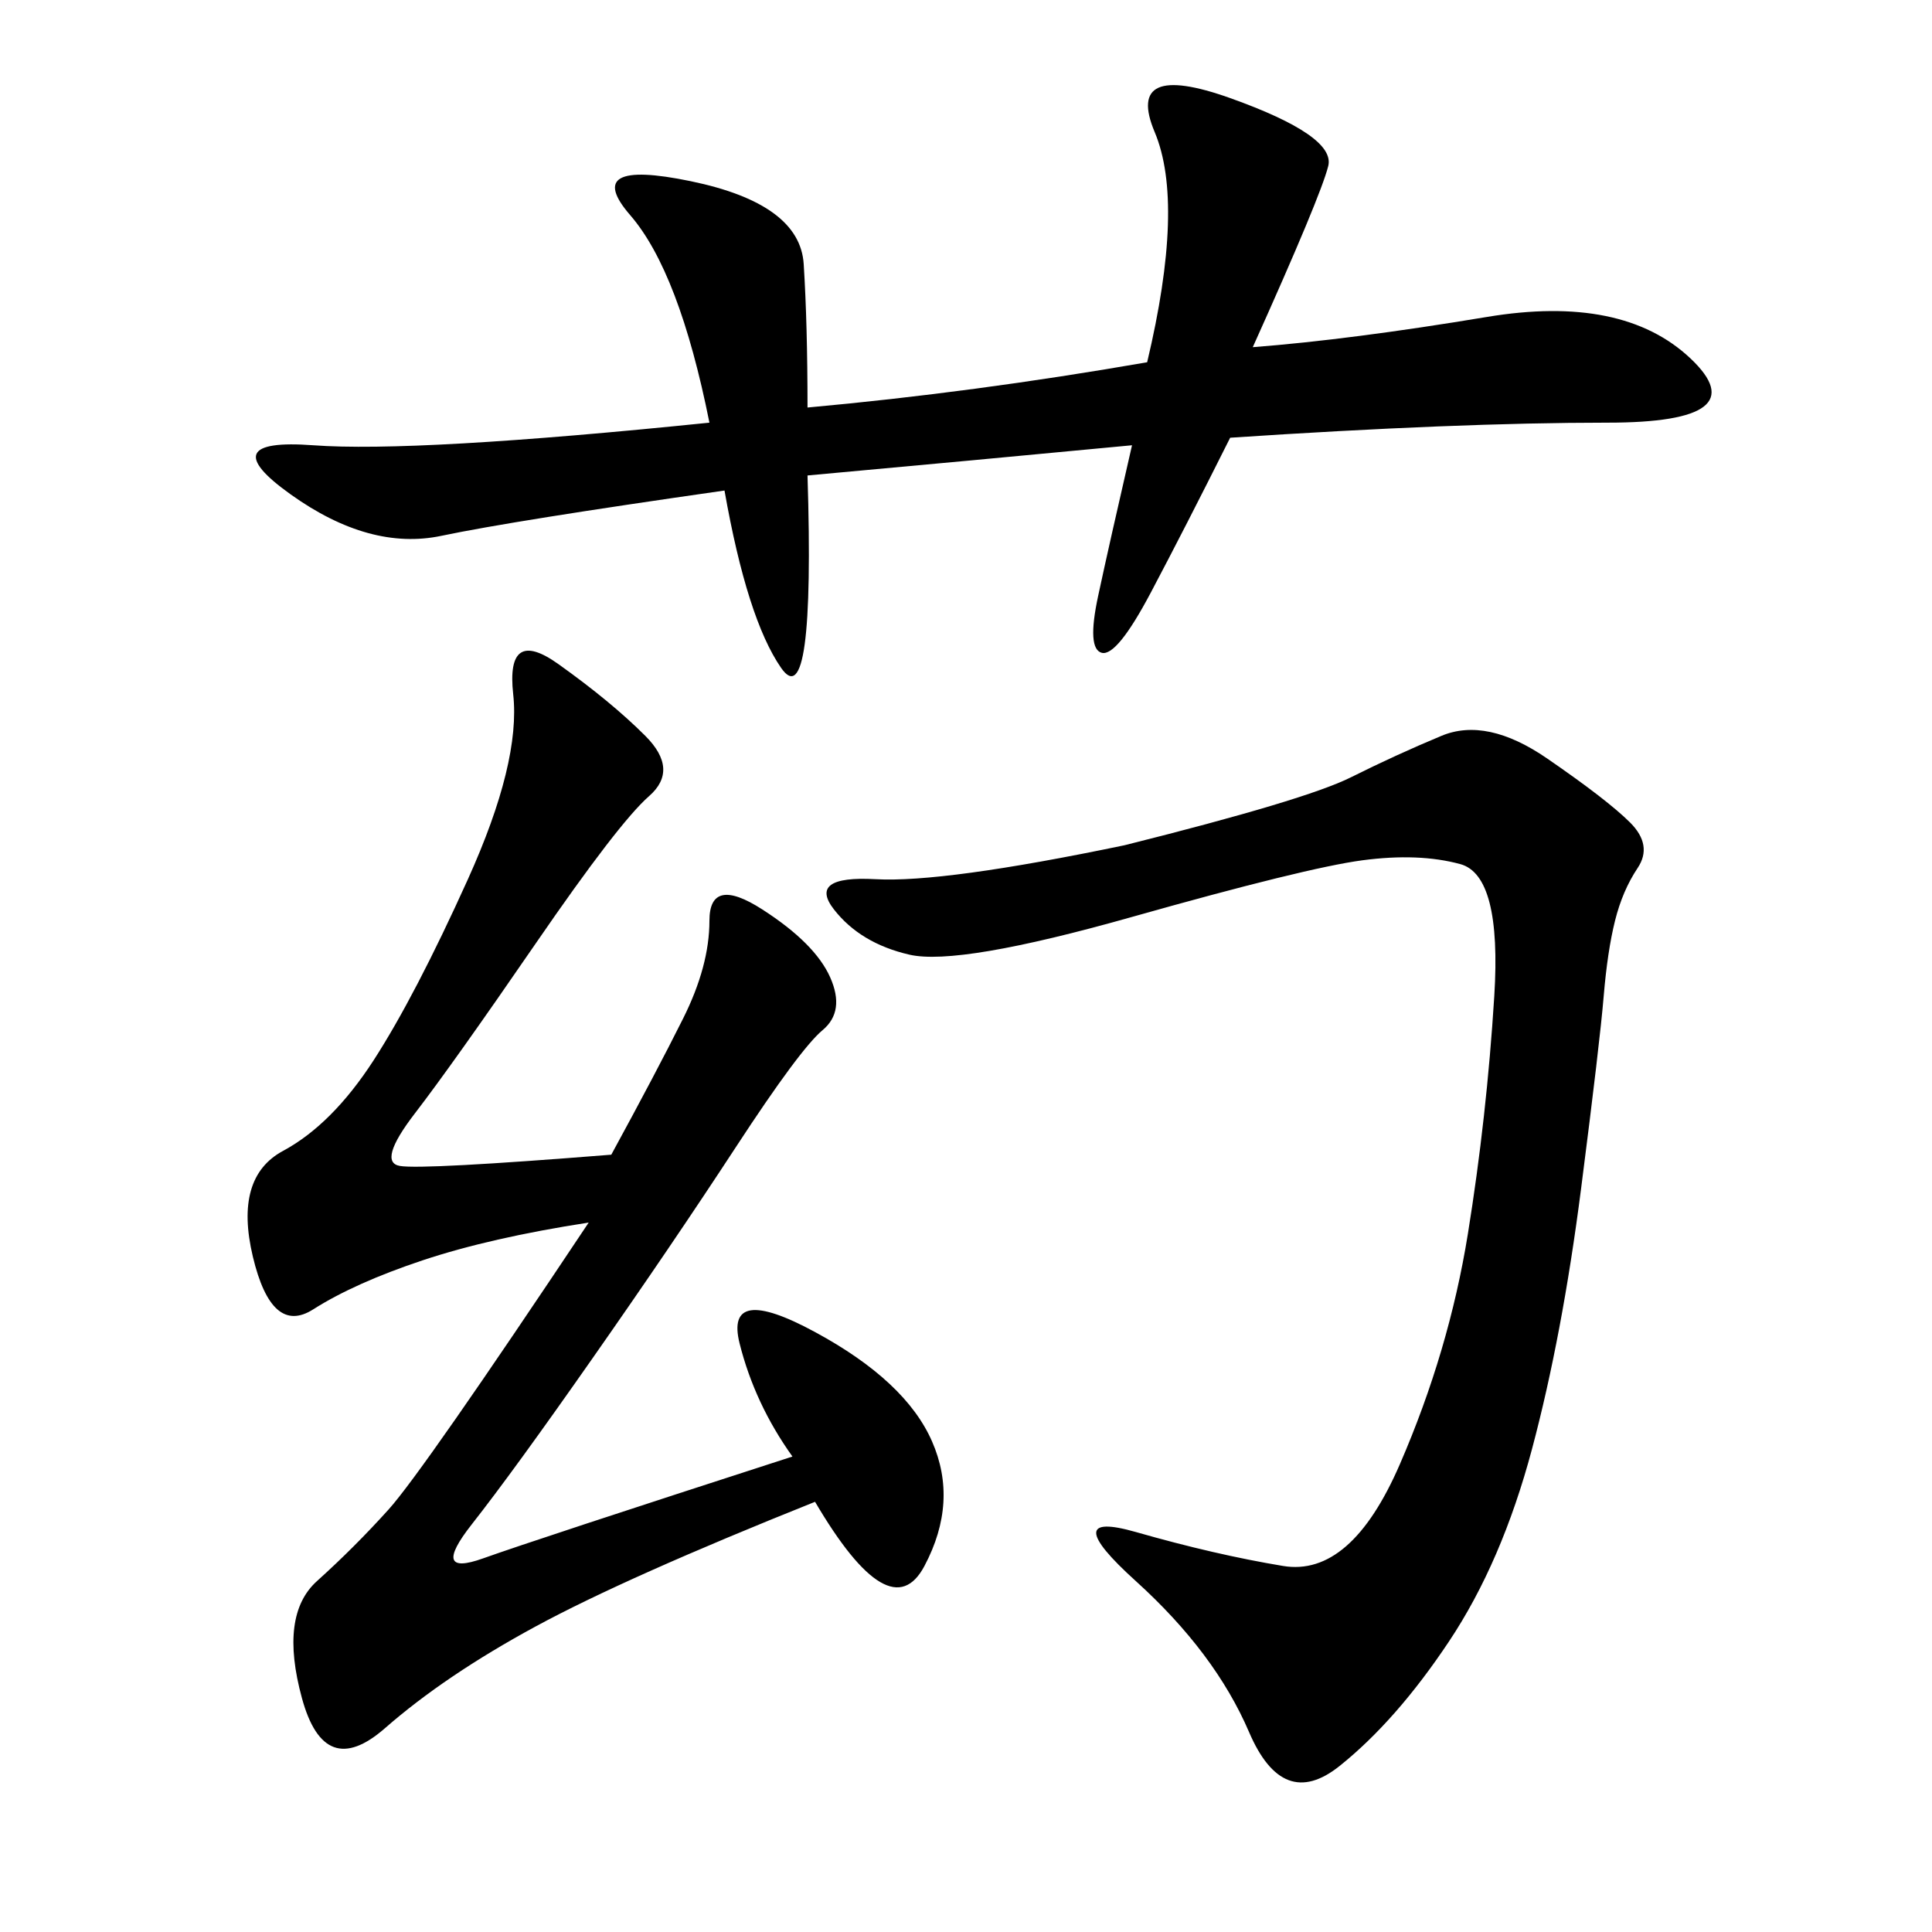 <svg xmlns="http://www.w3.org/2000/svg" xmlns:xlink="http://www.w3.org/1999/xlink" width="300" height="300"><path d="M91.41 189.84Q76.17 192.19 65.63 195.70Q55.08 199.22 48.63 203.32Q42.19 207.42 39.26 195.12Q36.33 182.81 43.95 178.71Q51.56 174.61 58.01 164.65Q64.45 154.69 72.66 136.52Q80.86 118.36 79.69 107.81Q78.52 97.27 86.72 103.13Q94.92 108.98 100.20 114.26Q105.47 119.53 100.78 123.63Q96.09 127.73 83.20 146.48Q70.31 165.23 64.45 172.85Q58.59 180.47 62.11 181.05Q65.63 181.64 94.92 179.30L94.92 179.30Q101.95 166.41 106.05 158.20Q110.16 150 110.16 142.97L110.16 142.97Q110.16 135.94 118.36 141.21Q126.56 146.48 128.91 151.76Q131.25 157.03 127.73 159.96Q124.22 162.89 114.26 178.13Q104.30 193.36 91.99 210.94Q79.69 228.52 73.24 236.72Q66.80 244.92 75 241.99Q83.20 239.06 123.05 226.17L123.05 226.17Q117.19 217.97 114.84 208.59Q112.50 199.22 126.56 206.84Q140.63 214.45 144.73 223.83Q148.83 233.20 143.55 243.16Q138.28 253.13 126.56 233.20L126.56 233.20Q97.27 244.92 83.20 252.54Q69.14 260.16 59.77 268.36Q50.39 276.56 46.88 263.67Q43.36 250.78 49.22 245.51Q55.08 240.23 60.35 234.38Q65.63 228.52 91.41 189.84L91.41 189.84ZM125.39 63.28Q151.17 60.94 178.13 56.25L178.13 56.25Q183.98 31.64 179.30 20.51Q174.61 9.38 191.02 15.23Q207.42 21.09 206.25 25.78Q205.08 30.47 194.53 53.91L194.53 53.91Q209.77 52.73 230.86 49.22Q251.95 45.70 262.50 55.66Q273.05 65.63 249.61 65.63L249.61 65.63Q226.17 65.63 191.02 67.97L191.02 67.97Q183.98 82.03 178.71 91.99Q173.44 101.95 171.09 101.37Q168.75 100.78 170.51 92.58Q172.27 84.38 175.78 69.14L175.78 69.14Q151.17 71.48 125.39 73.83L125.39 73.83Q126.56 111.33 121.29 103.71Q116.02 96.09 112.50 76.17L112.50 76.17Q79.69 80.86 68.55 83.20Q57.42 85.55 45.12 76.76Q32.81 67.97 48.63 69.14Q64.45 70.31 110.16 65.63L110.16 65.63Q105.47 42.19 97.85 33.40Q90.23 24.61 107.23 28.13Q124.22 31.64 124.80 41.02Q125.39 50.39 125.39 63.28L125.39 63.28ZM174.61 131.25Q202.73 124.22 209.77 120.70Q216.80 117.19 223.83 114.26Q230.86 111.33 240.23 117.77Q249.61 124.22 253.13 127.73Q256.64 131.25 254.30 134.77Q251.95 138.28 250.78 142.97Q249.61 147.66 249.02 154.69Q248.44 161.72 245.51 184.57Q242.58 207.42 237.89 225Q233.20 242.58 225 254.88Q216.80 267.19 208.01 274.22Q199.22 281.25 193.95 268.95Q188.67 256.64 176.37 245.51Q164.06 234.38 176.37 237.89Q188.67 241.41 199.22 243.16Q209.77 244.92 217.38 227.34Q225 209.77 227.93 191.60Q230.86 173.44 232.03 154.69Q233.20 135.94 226.76 134.18Q220.31 132.42 211.52 133.59Q202.73 134.77 175.78 142.38Q148.83 150 141.21 148.24Q133.59 146.48 129.49 141.21Q125.39 135.94 135.94 136.52Q146.48 137.11 174.61 131.25L174.61 131.25Z"/></svg>
